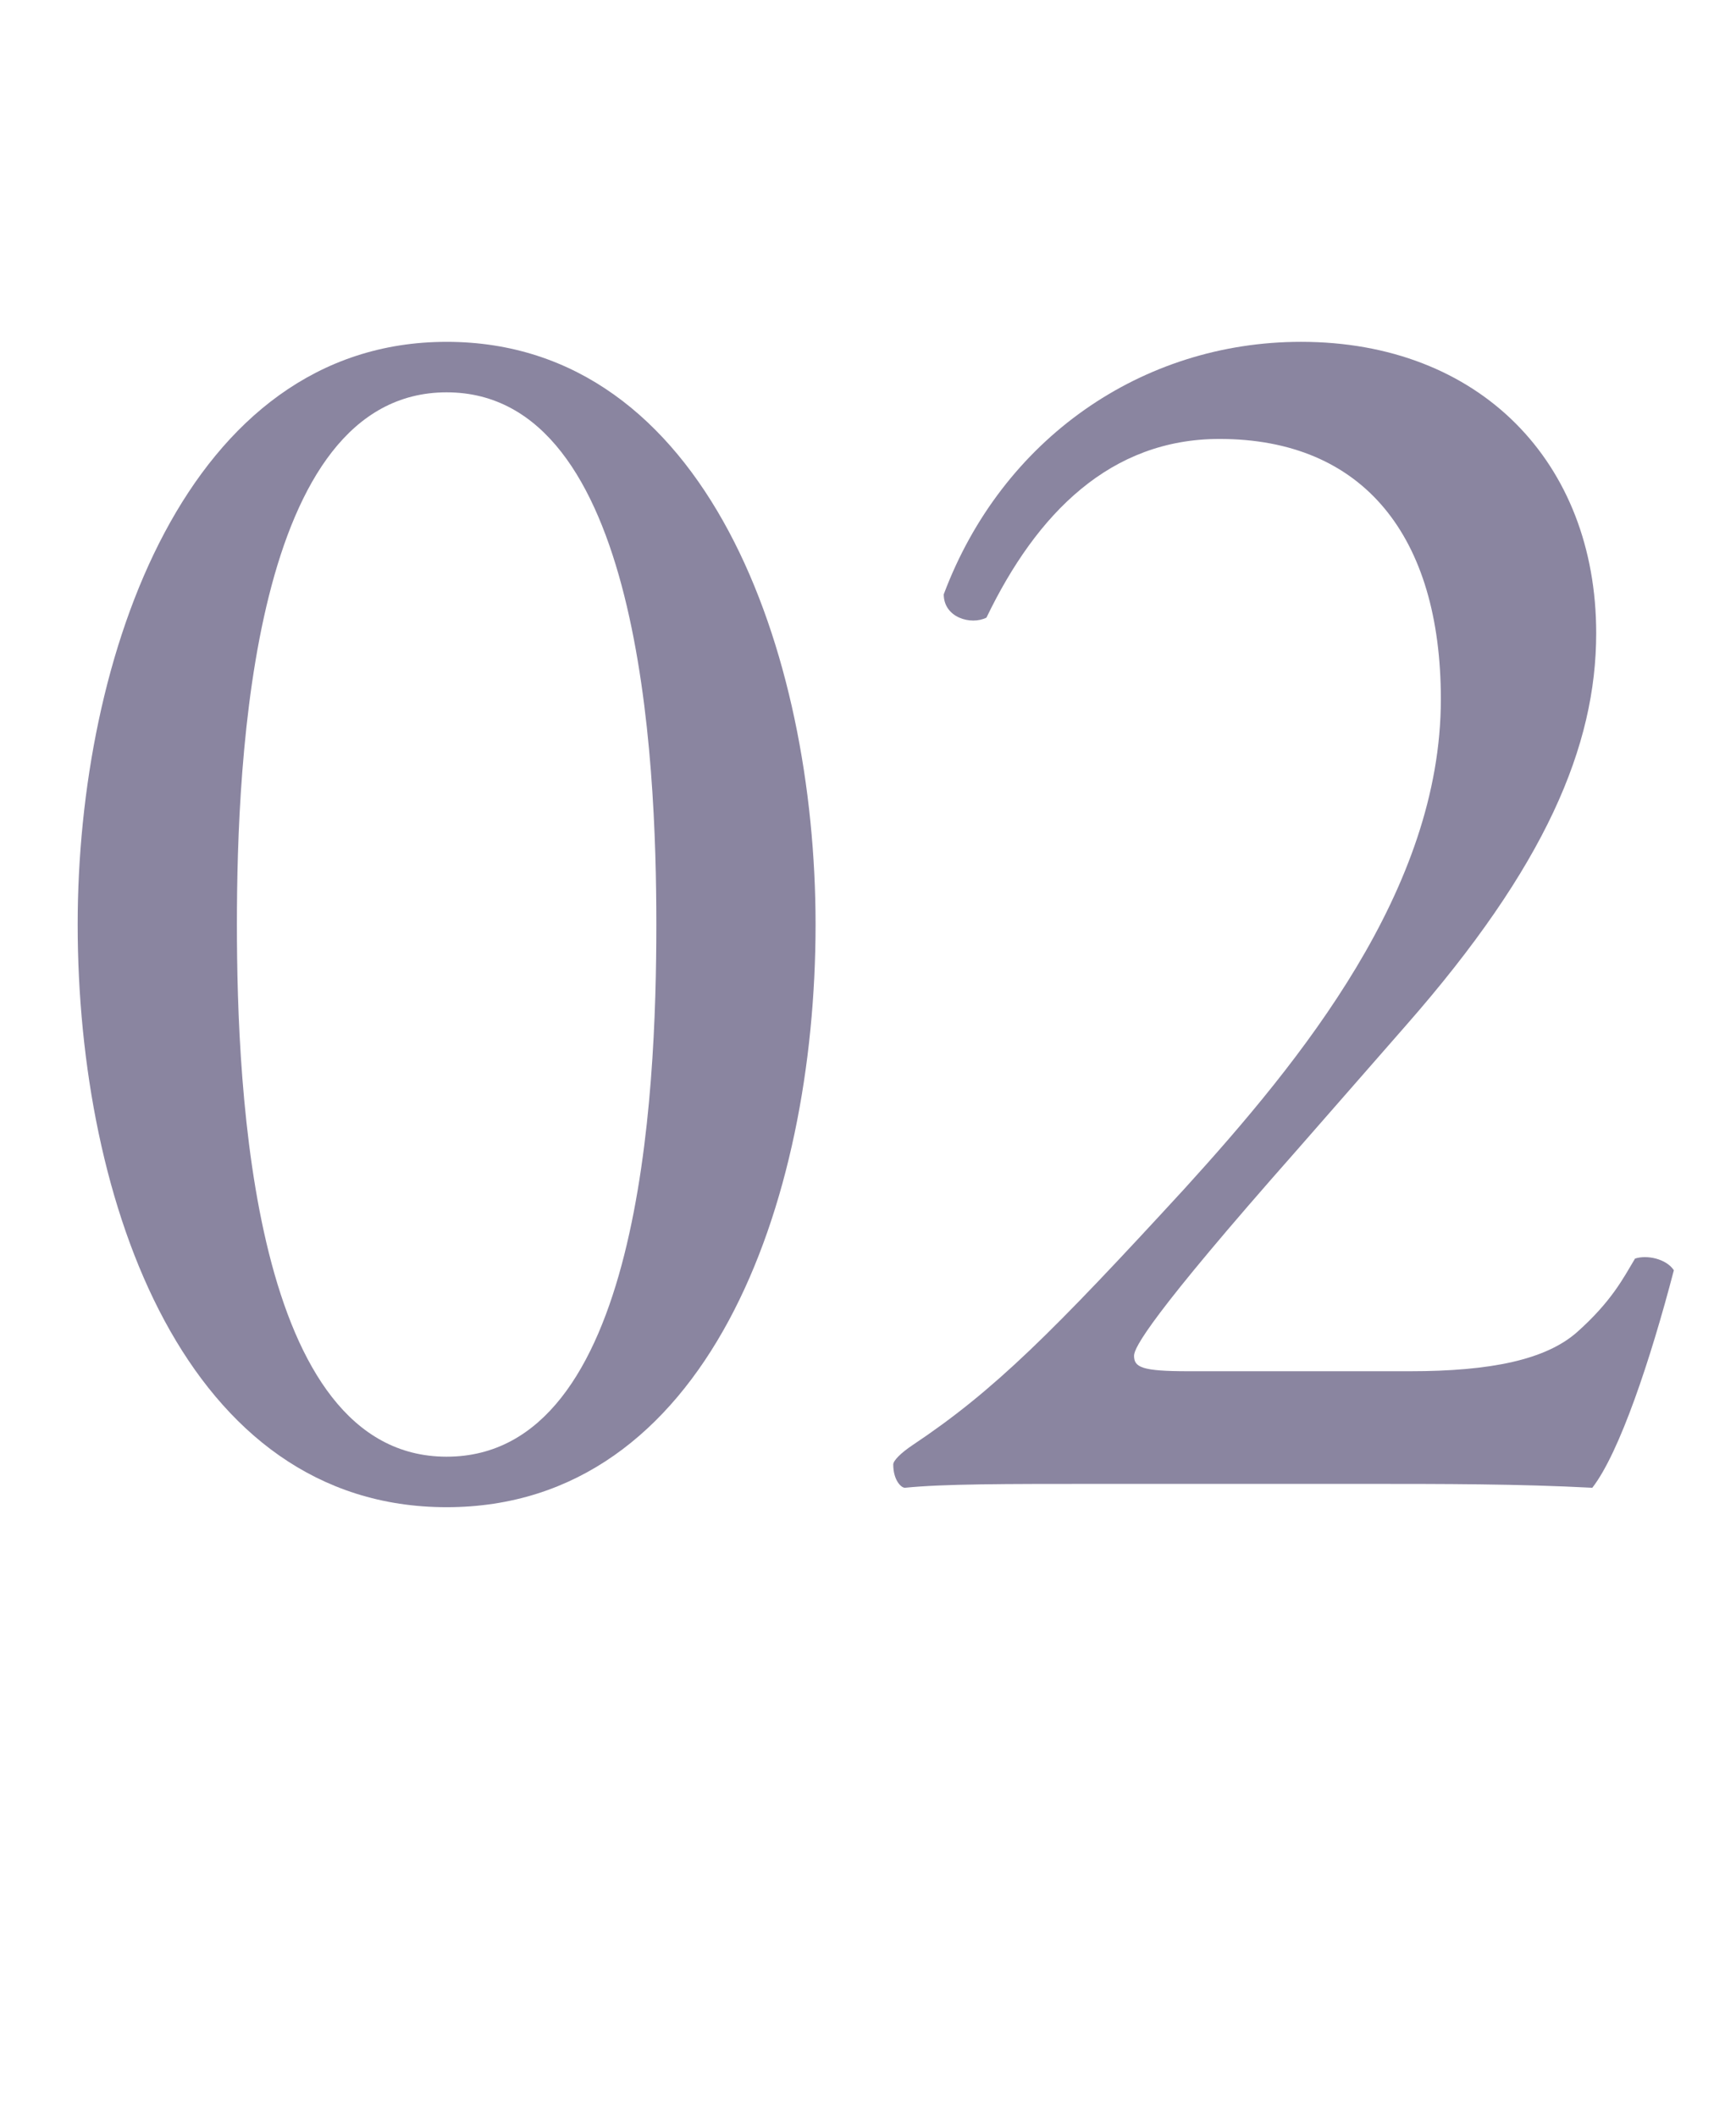<?xml version="1.0" encoding="utf-8"?>
<!-- Generator: Adobe Illustrator 28.3.0, SVG Export Plug-In . SVG Version: 6.00 Build 0)  -->
<svg version="1.1" id="_イヤー_2" xmlns="http://www.w3.org/2000/svg" xmlns:xlink="http://www.w3.org/1999/xlink" x="0px"
	 y="0px" viewBox="0 0 44.7 54.5" style="enable-background:new 0 0 44.7 54.5;" xml:space="preserve">
<style type="text/css">
	.st0{enable-background:new    ;}
	.st1{fill:#8A85A0;}
</style>
<g id="_イヤー_1-2">
	<g class="st0">
		<path class="st1" d="M21,23.8c0,7.2-2.8,15-9.5,15S2,31,2,23.8c0-6.9,2.8-15,9.5-15S21,16.8,21,23.8z M6.1,23.8
			c0,4.3,0.4,13.7,5.4,13.7s5.4-9.3,5.4-13.7c0-4.3-0.4-13.7-5.4-13.7S6.1,19.5,6.1,23.8z"/>
	</g>
	<g class="st0">
		<path class="st1" d="M36.3,35.3c2.1,0,3.5-0.3,4.3-1c0.9-0.8,1.2-1.4,1.5-1.9c0.3-0.1,0.8,0,1,0.3c-0.6,2.3-1.4,4.7-2.1,5.6
			c-1.9-0.1-3.8-0.1-5.9-0.1h-6.7c-2.6,0-4.1,0-5.1,0.1c-0.1,0-0.3-0.2-0.3-0.6c0-0.1,0.2-0.3,0.5-0.5c2.1-1.4,3.6-2.9,7-6.6
			c3-3.3,6.6-7.7,6.6-12.6c0-4.2-2-6.7-5.7-6.7c-2.8,0-4.7,1.9-6,4.6c-0.4,0.2-1.1,0-1.1-0.6c1.5-4,5.1-6.5,9.2-6.5
			c4.6,0,7.6,3.1,7.6,7.5c0,2.9-1.3,6-4.9,10.1l-2.8,3.2c-3.8,4.3-4.2,5.1-4.2,5.3c0,0.3,0.2,0.4,1.4,0.4H36.3z"/>
	</g>
</g>
</svg>
